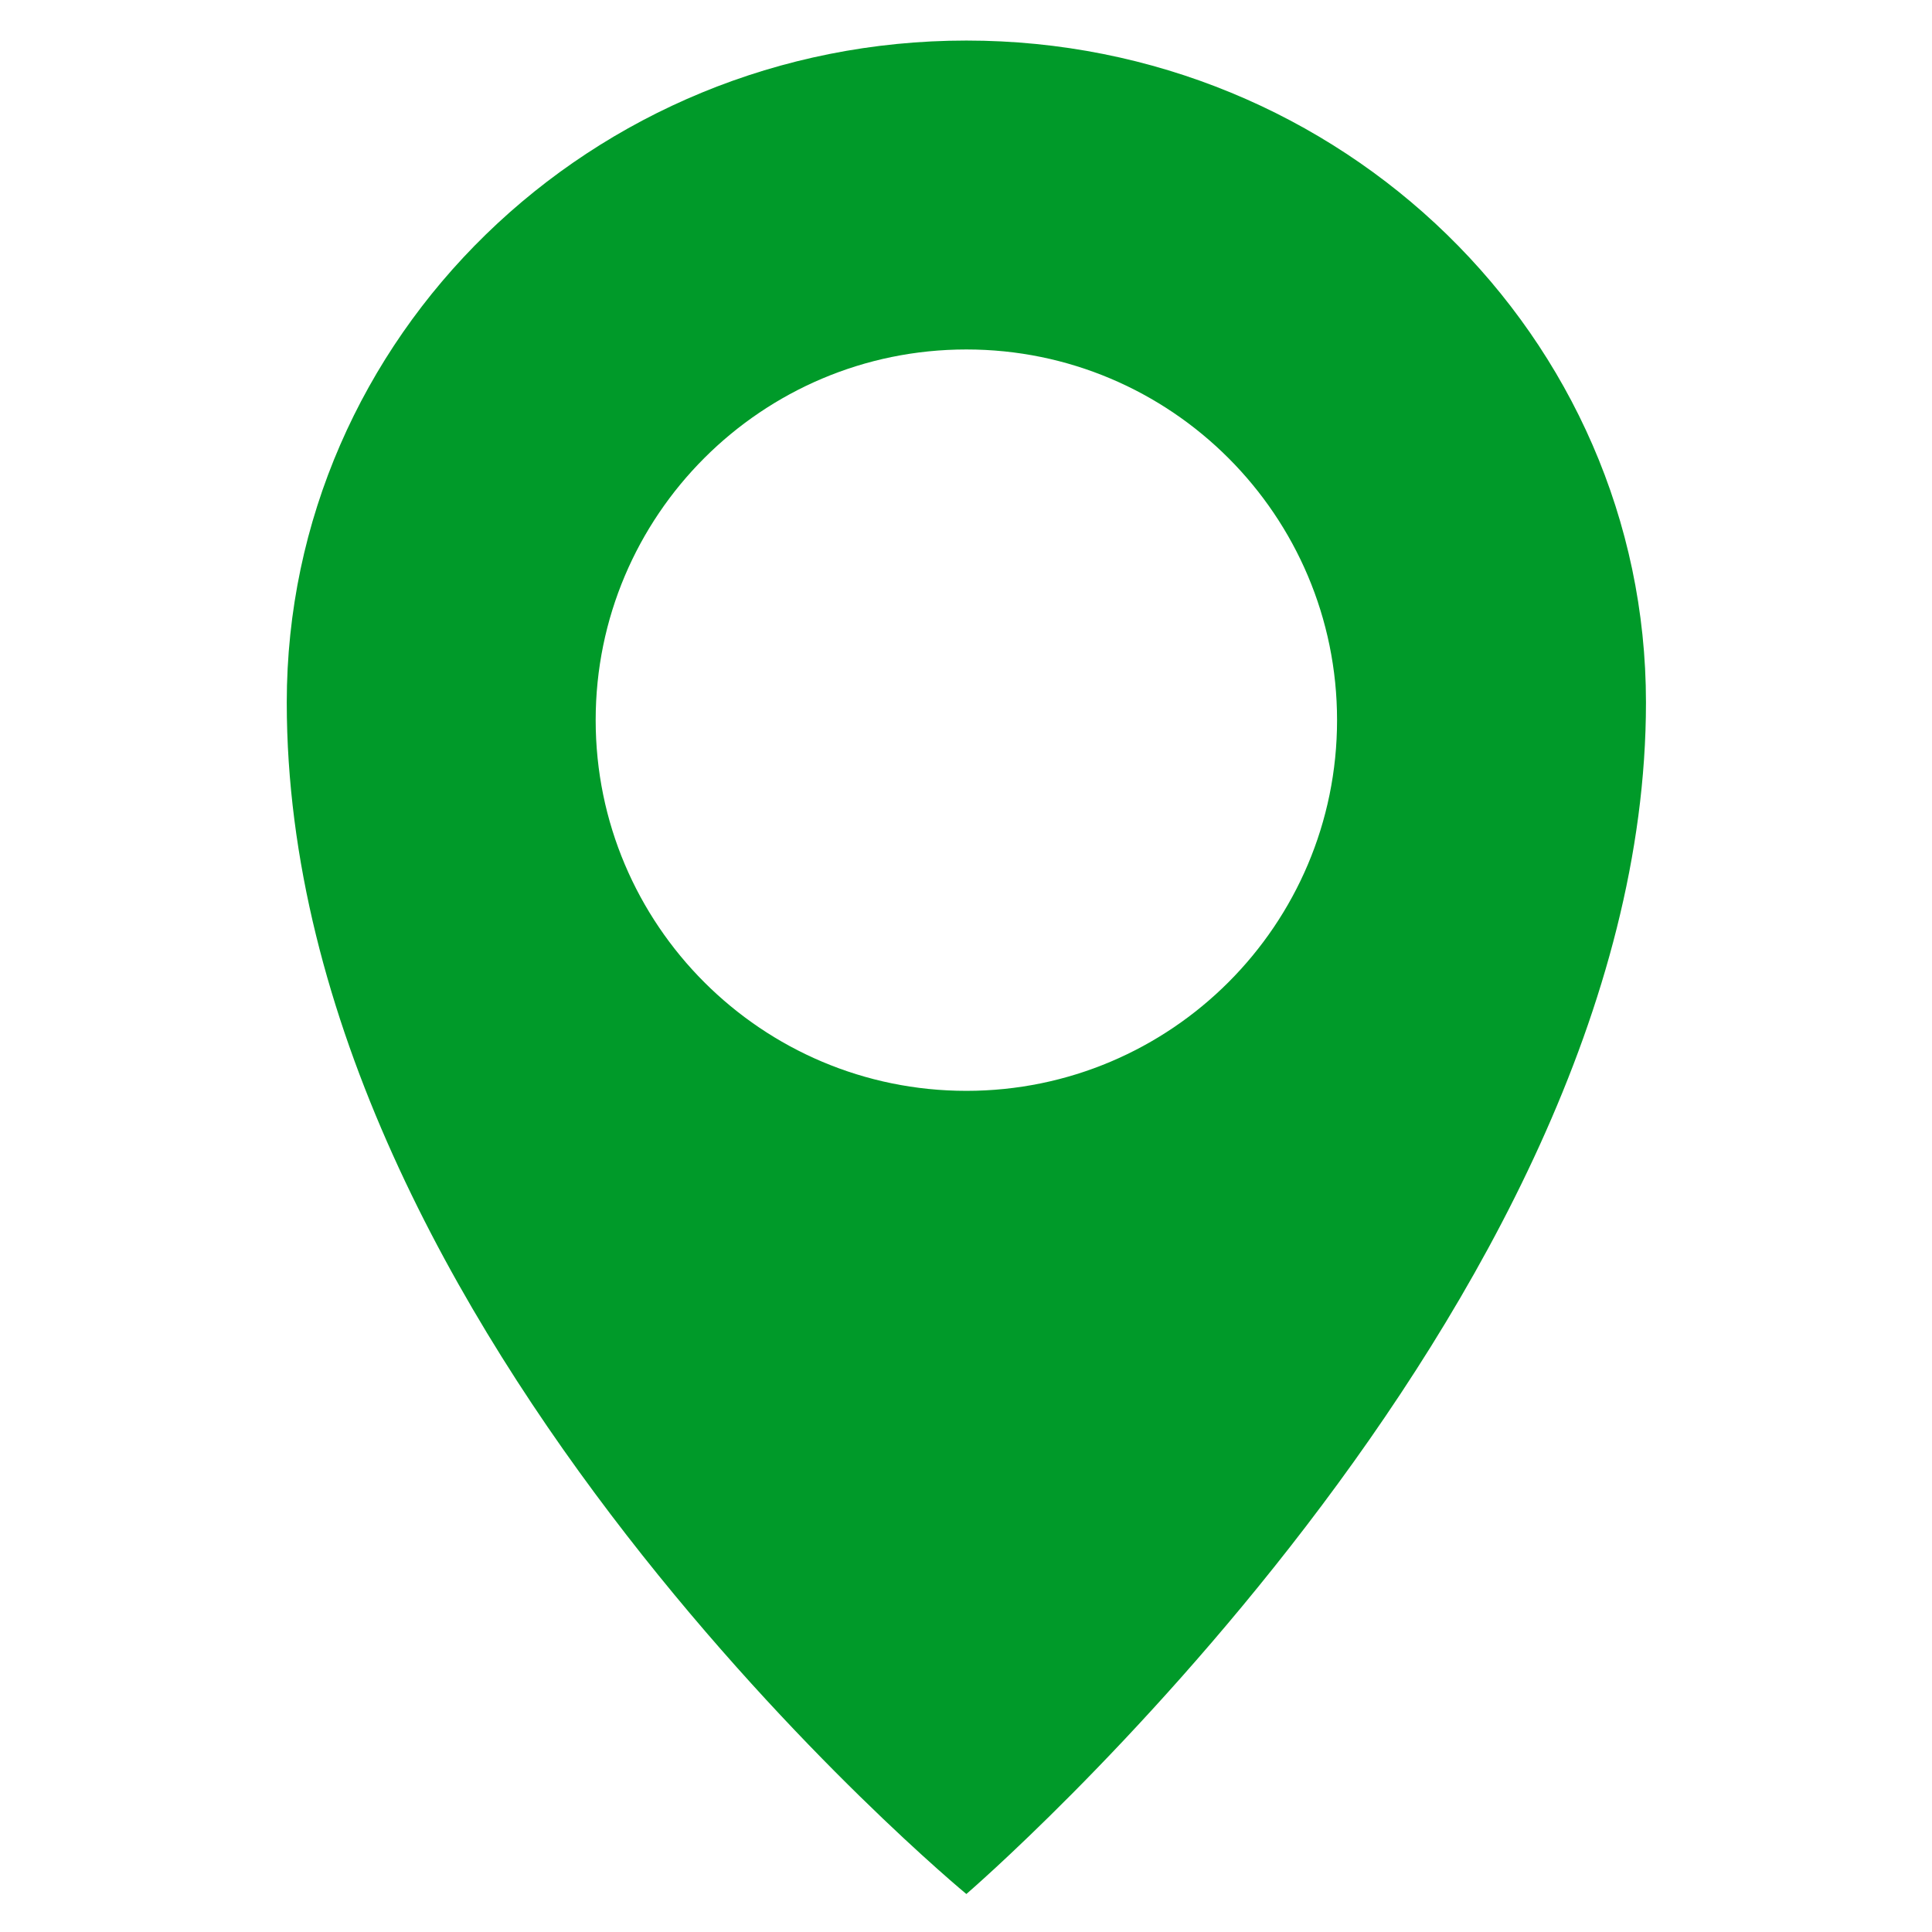 <?xml version="1.0" standalone="no"?><!DOCTYPE svg PUBLIC "-//W3C//DTD SVG 1.1//EN" "http://www.w3.org/Graphics/SVG/1.1/DTD/svg11.dtd"><svg t="1727852169382" class="icon" viewBox="0 0 1024 1024" version="1.1" xmlns="http://www.w3.org/2000/svg" p-id="4452" xmlns:xlink="http://www.w3.org/1999/xlink" width="200" height="200"><path d="M512.193 21.494c-198.834 0-360.204 157.114-360.204 350.838 0 334.727 360.204 631.535 360.204 631.535s360.203-309.514 360.203-631.535C872.396 178.608 711.025 21.494 512.193 21.494zM512.193 578.172c-108.454 0-196.475-88.02-196.475-196.475 0-108.454 88.021-196.475 196.475-196.475 108.453 0 196.474 88.021 196.474 196.475C708.667 490.152 620.647 578.172 512.193 578.172z" fill="#009a29" p-id="4453"></path></svg>